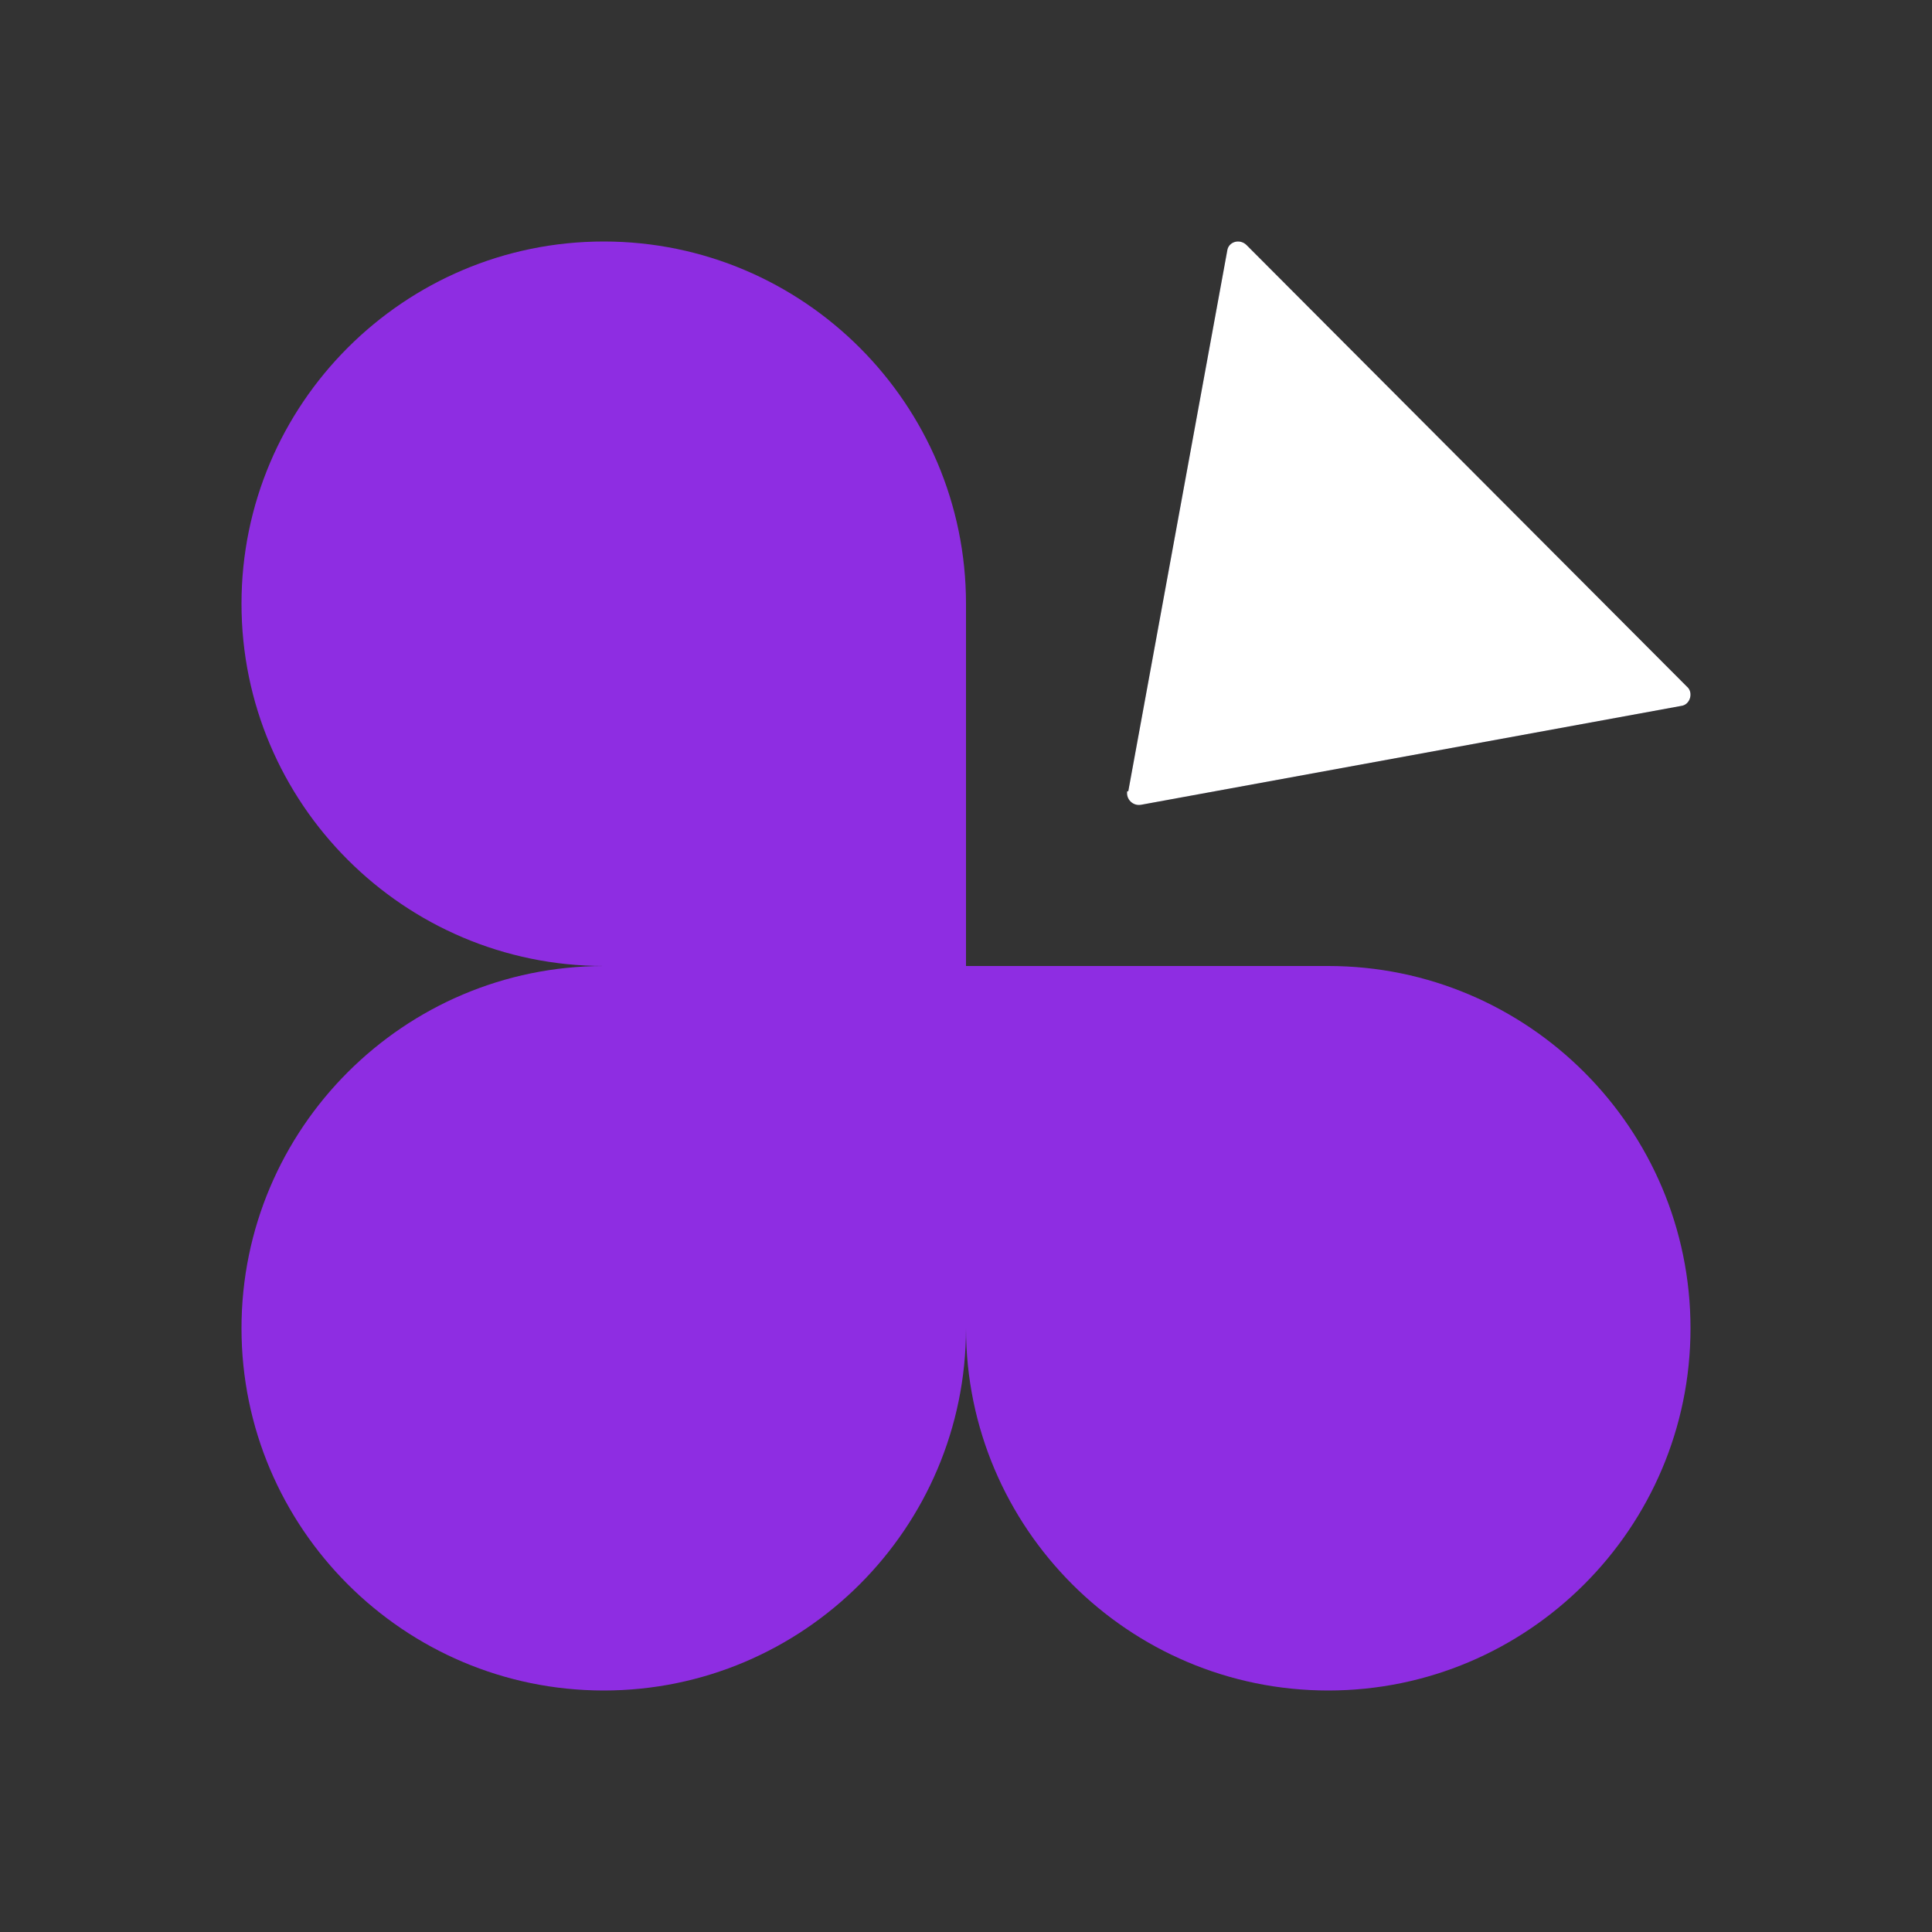 <svg width="24" height="24" viewBox="0 0 24 24" fill="none" xmlns="http://www.w3.org/2000/svg">
<rect x="0" y="0" width="24" height="24" fill="#333333" stroke="none"/>
<path d="M14.002 9.829C13.987 9.928 14.072 10.013 14.171 9.998L20.885 8.769C20.998 8.755 21.04 8.599 20.955 8.529L15.486 3.045C15.401 2.96 15.259 3.002 15.245 3.115L14.016 9.829H14.002Z" fill="#060222"/>
<path d="M14.002 9.829C13.987 9.928 14.072 10.013 14.171 9.998L20.885 8.769C20.998 8.755 21.04 8.599 20.955 8.529L15.486 3.045C15.401 2.96 15.259 3.002 15.245 3.115L14.016 9.829H14.002Z" fill="white"/>
<path d="M16.5 12H12V7.5C12 5.019 9.981 3 7.5 3C5.019 3 3 5.019 3 7.5C3 9.981 5.019 12 7.5 12C5.019 12 3 14.019 3 16.5C3 18.981 5.019 21 7.5 21C9.981 21 12 18.981 12 16.5C12 18.981 14.019 21 16.5 21C18.981 21 21 18.981 21 16.5C21 14.019 18.981 12 16.5 12Z" fill="#8E2DE2"/>
</svg>
